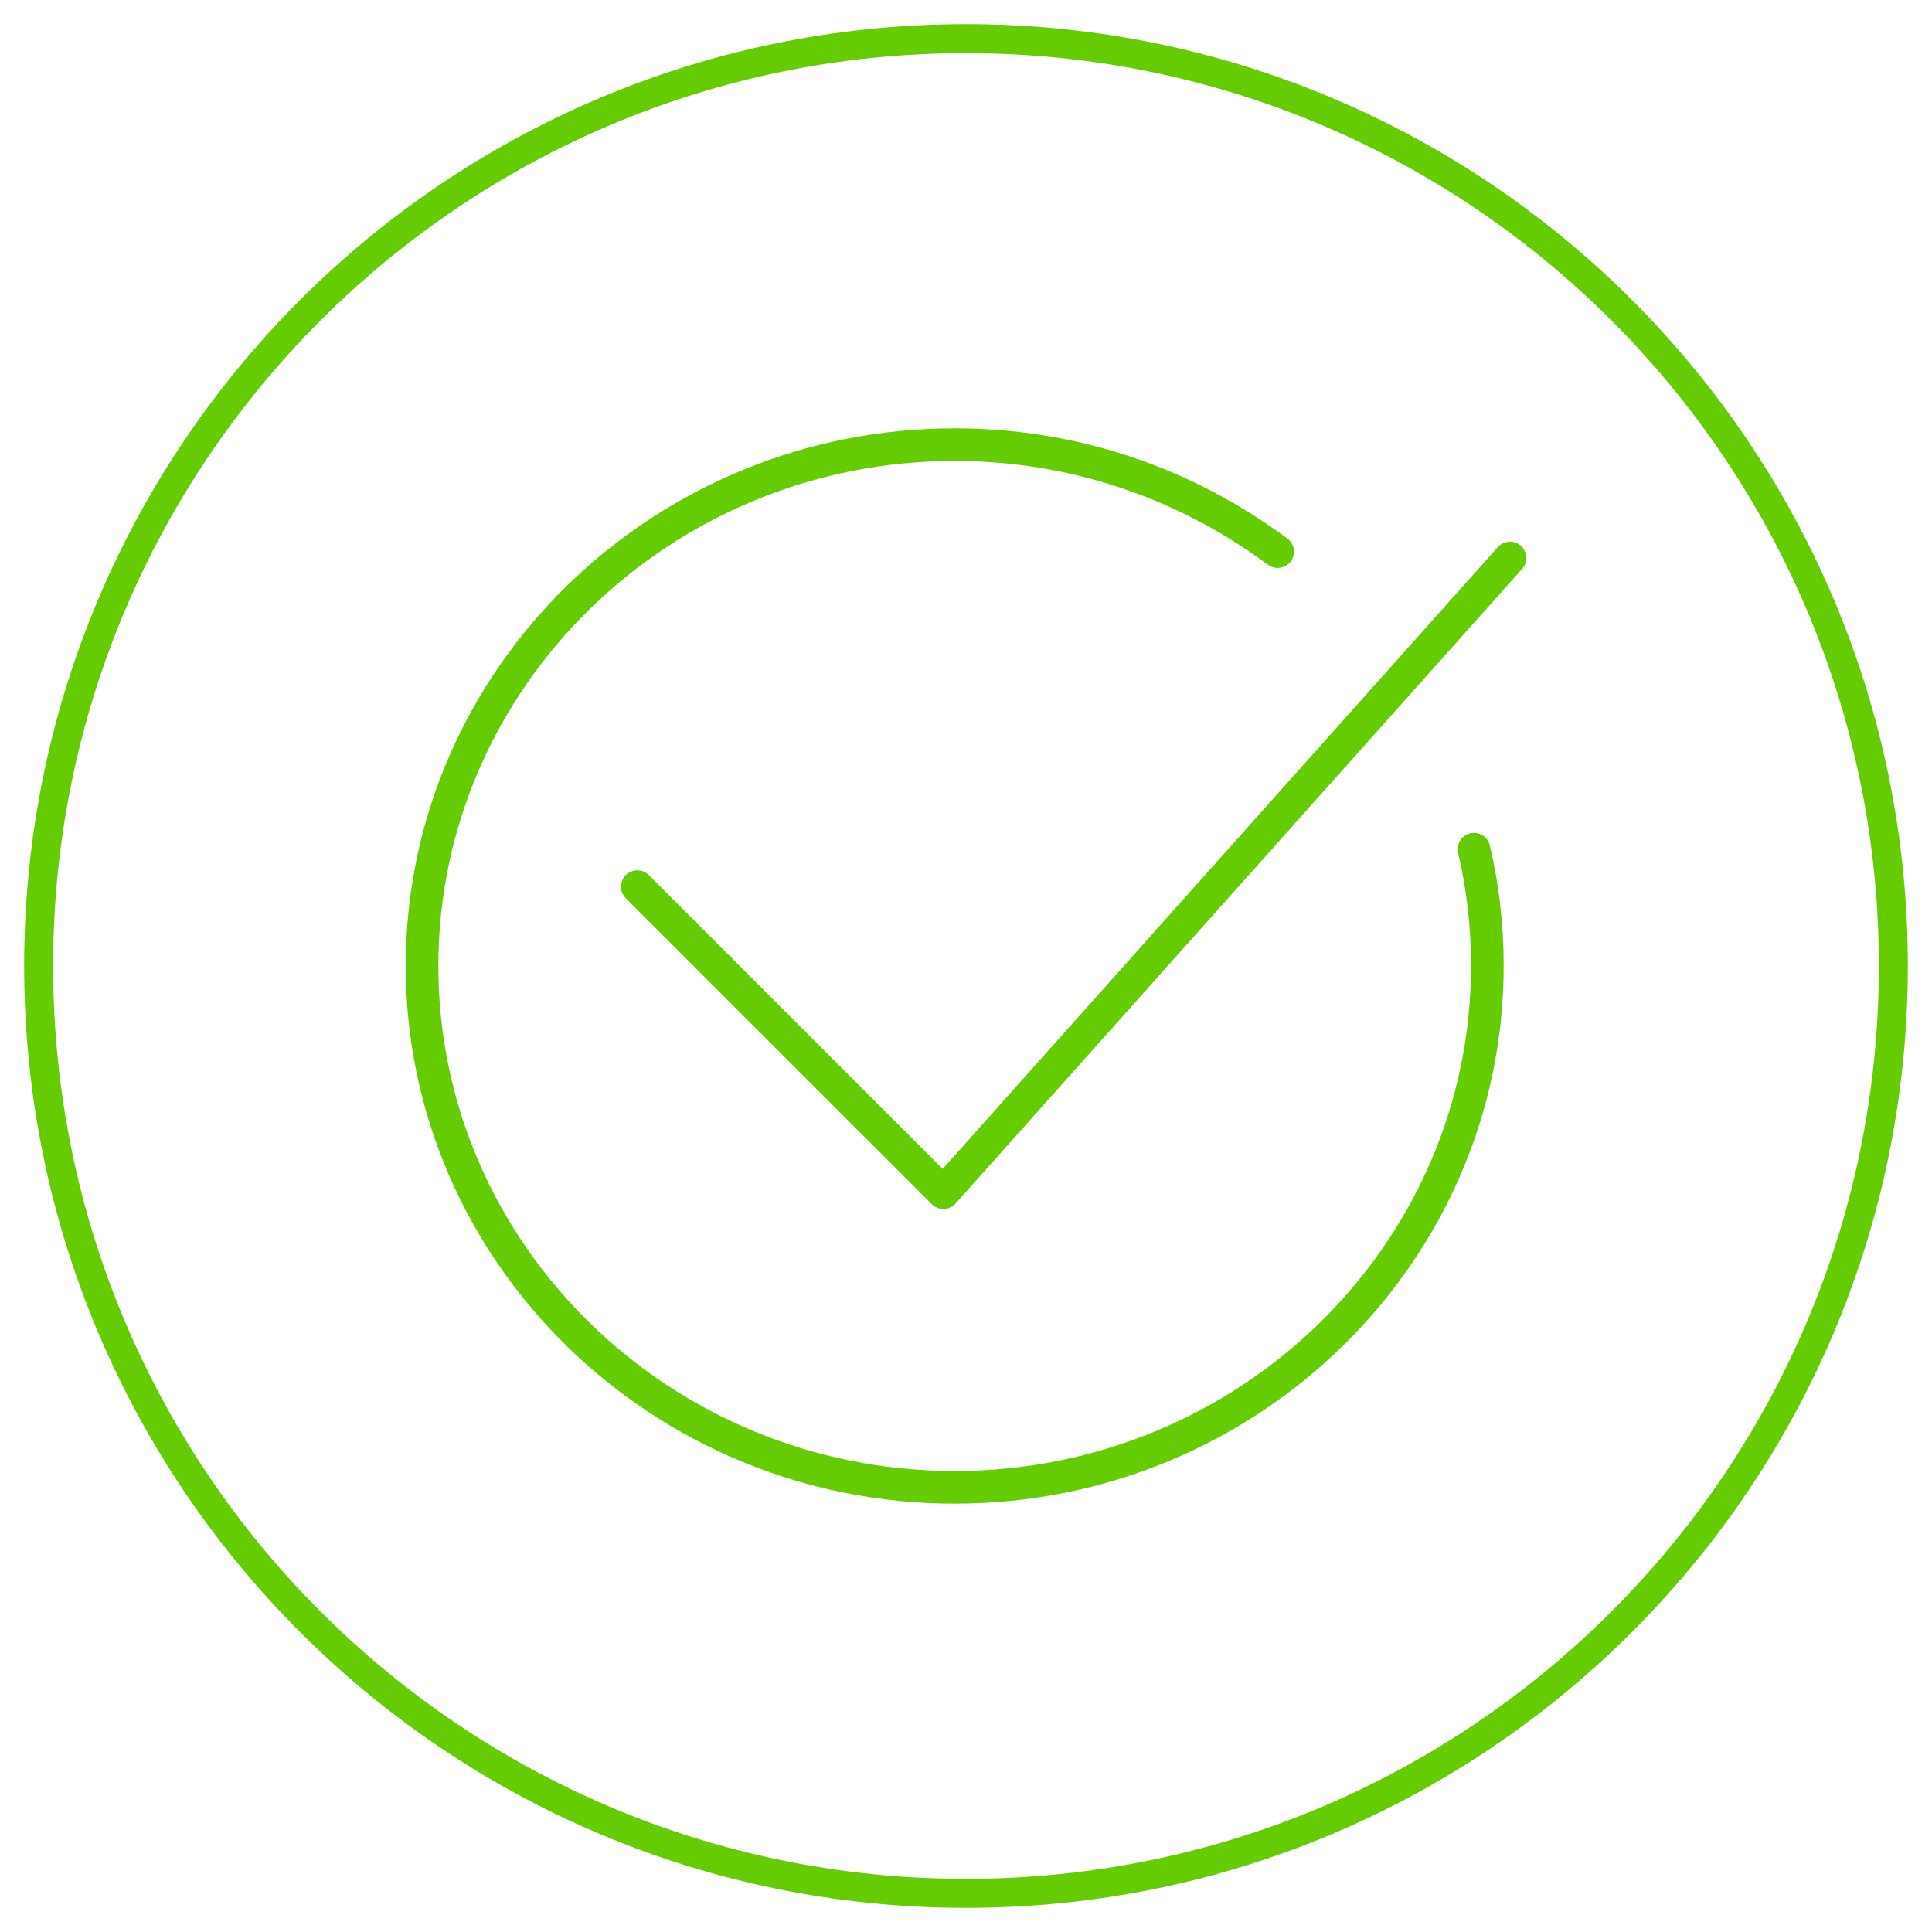 <?xml version="1.0" encoding="UTF-8"?> <svg xmlns="http://www.w3.org/2000/svg" viewBox="0 0 100.00 100.00" data-guides="{&quot;vertical&quot;:[],&quot;horizontal&quot;:[]}"><defs></defs><path fill="none" stroke="#65cc02" fill-opacity="1" stroke-width="1.5" stroke-opacity="1" color="rgb(51, 51, 51)" fill-rule="evenodd" x="0" y="0" width="100" height="100" rx="50" ry="50" id="tSvg966a2d11d6" title="Rectangle 2" d="M2 50C2 23.49 23.49 2 50 2C50 2 50 2 50 2C76.51 2 98 23.49 98 50C98 50 98 50 98 50C98 76.51 76.51 98 50 98C50 98 50 98 50 98C23.49 98 2 76.51 2 50Z" style="transform-origin: -23750px -19750px;"></path><path fill="#65cc02" stroke="#65cc02" fill-opacity="1" stroke-width="0" stroke-opacity="1" color="rgb(51, 51, 51)" fill-rule="evenodd" id="tSvg251ee0e9e1" title="Path 3" d="M77.113 43.76C76.963 43.128 76.184 42.896 75.711 43.343C75.492 43.55 75.4 43.858 75.47 44.152C75.914 46.015 76.14 47.982 76.14 50C76.14 64.413 64.151 76.139 49.415 76.139C34.678 76.139 22.689 64.413 22.689 50C22.689 35.586 34.678 23.859 49.415 23.859C55.284 23.859 60.89 25.717 65.627 29.23C66.149 29.617 66.895 29.294 66.969 28.648C67.004 28.349 66.876 28.053 66.633 27.874C61.603 24.142 55.649 22.17 49.415 22.17C33.747 22.17 21 34.654 21 50C21 65.344 33.747 77.828 49.415 77.828C65.083 77.828 77.83 65.344 77.83 50C77.83 47.851 77.588 45.752 77.113 43.76Z"></path><path fill="#65cc02" stroke="#65cc02" fill-opacity="1" stroke-width="0" stroke-opacity="1" color="rgb(51, 51, 51)" fill-rule="evenodd" id="tSvgdb25ff299a" title="Path 4" d="M48.828 62.576C48.605 62.576 48.39 62.487 48.231 62.329C42.95 57.049 37.67 51.77 32.389 46.49C31.93 46.03 32.14 45.245 32.768 45.077C33.059 44.998 33.37 45.082 33.584 45.295C38.654 50.364 43.723 55.433 48.793 60.502C58.37 49.775 67.948 39.047 77.525 28.32C77.958 27.835 78.754 28.001 78.957 28.618C79.052 28.905 78.986 29.22 78.785 29.445C69.01 40.395 59.234 51.345 49.458 62.294C49.304 62.468 49.084 62.57 48.852 62.576C48.844 62.576 48.836 62.576 48.828 62.576Z"></path></svg> 